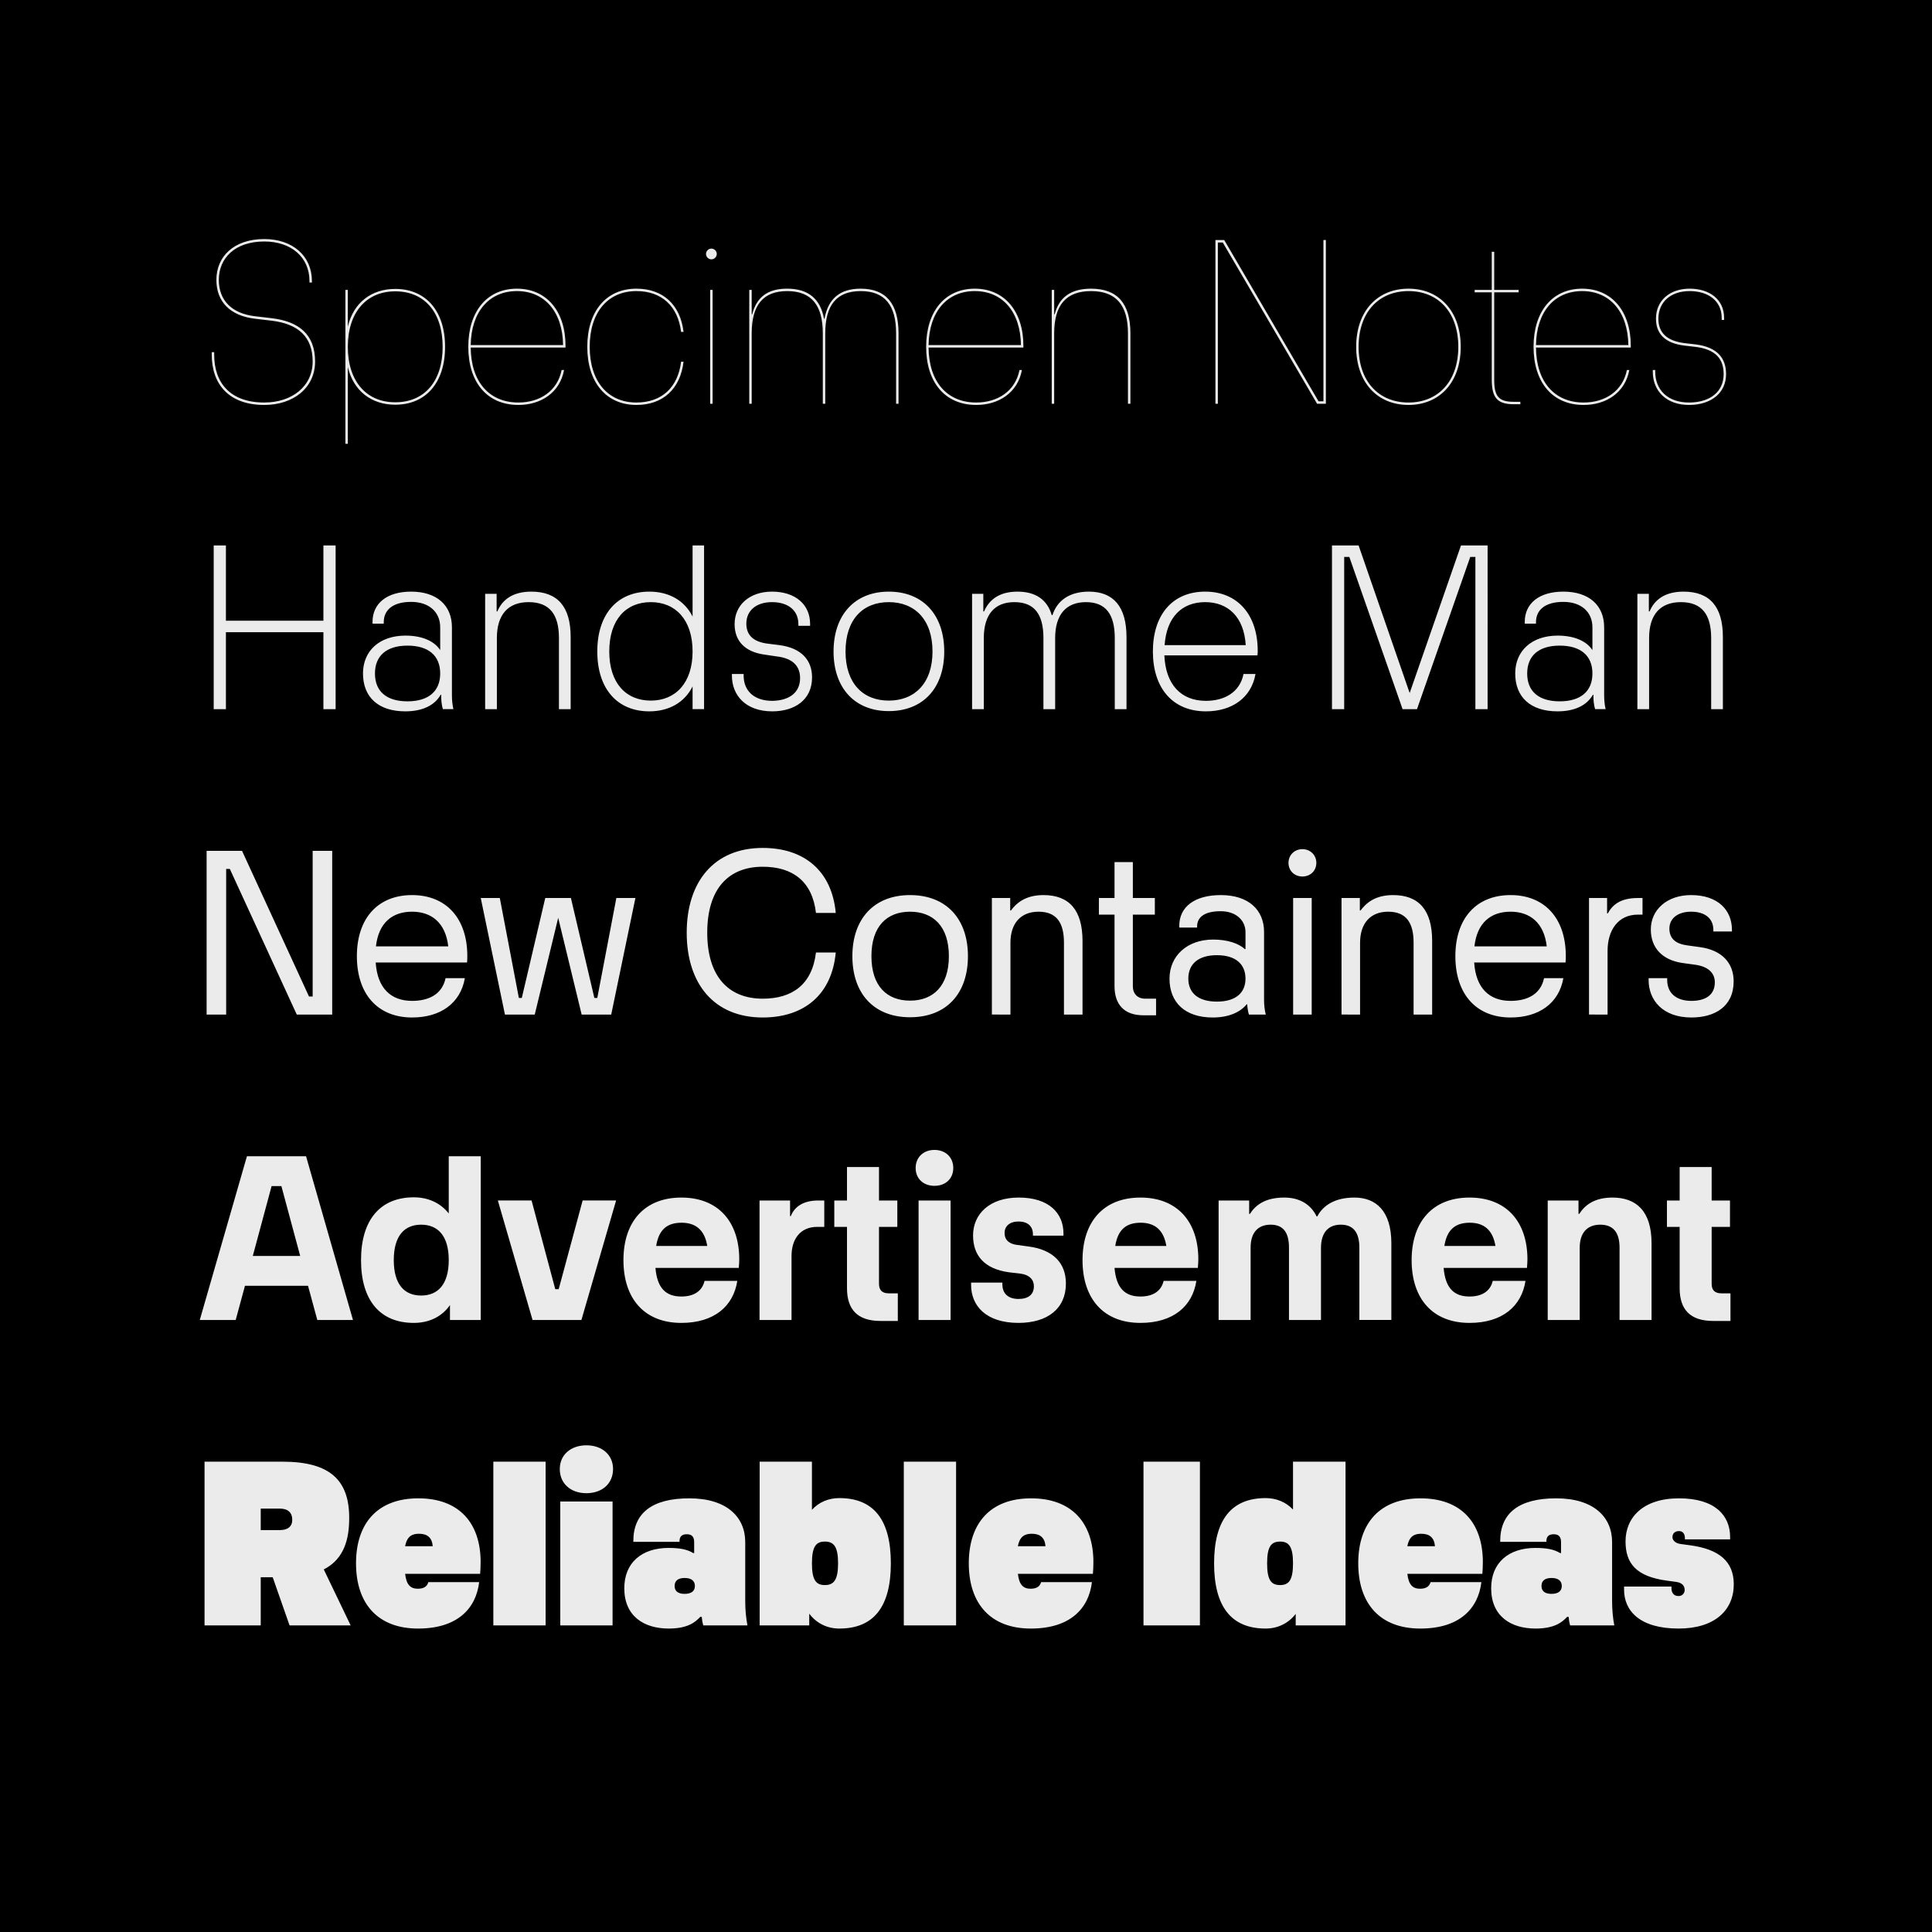 <?xml version="1.0" encoding="UTF-8"?>
<svg xmlns="http://www.w3.org/2000/svg" xmlns:xlink="http://www.w3.org/1999/xlink" version="1.1" id="Ebene_1" x="0px" y="0px" width="1500px" height="1500px" viewBox="0 0 1500 1500" style="enable-background:new 0 0 1500 1500;" xml:space="preserve">
<rect width="1500" height="1500"></rect>
<rect x="1467" y="1471" width="14" height="14"></rect>
<path d="M1467,1471h14v14h-14V1471z M1484,1468h-20v1.5h1.5h-1.5v18.5h20V1468"></path>
<g>
	<defs>
		<rect id="SVGID_1_" width="1500" height="1500"></rect>
	</defs>
	<clipPath id="SVGID_2_">
		<use xlink:href="#SVGID_1_" style="overflow:visible;"></use>
	</clipPath>
	<path style="clip-path:url(#SVGID_2_);fill:#EBEBEB;" d="M1311.857,314.41c16.883-0.19,28.265-9.485,28.265-23.902   c0-12.14-6.45-21.056-23.902-23.143l-8.156-0.948c-14.228-1.708-20.487-8.347-20.487-18.97c0-12.9,9.485-21.436,24.281-21.436   c14.227,0,24.85,7.398,24.85,20.867v1.517h1.897v-1.517c0-14.607-11.571-22.764-26.747-22.764   c-15.745,0-26.179,9.485-26.179,23.333c0,11.192,6.449,18.97,22.005,20.867l8.157,0.948c16.693,1.897,22.384,9.864,22.384,21.246   c0,13.279-10.054,21.815-26.367,22.005c-17.263,0.19-26.747-10.054-26.747-23.902v-1.328h-1.897v1.328   C1283.213,303.408,1293.646,314.601,1311.857,314.41 M1228.391,226.011c21.437,0,35.474,15.935,35.854,41.923h-71.706   C1192.918,242.135,1206.766,226.011,1228.391,226.011 M1266.141,268.503c0-26.937-14.797-44.389-37.75-44.389   c-23.143,0-37.75,17.642-37.75,45.148c0,27.506,14.607,45.148,38.889,45.148c17.642,0,32.249-9.675,35.473-27.127h-1.896   c-3.226,16.314-16.884,25.23-33.577,25.23c-22.953,0-36.801-16.504-36.991-42.682h73.603V268.503z M1175.085,313.841h5.312v-1.897   h-5.312c-11.382,0-14.987-4.173-14.987-17.073V226.96h18.971v-1.897h-18.971V195.47h-1.896v29.593h-13.278v1.897h13.278v67.911   C1158.201,308.719,1162.564,313.841,1175.085,313.841 M1093.518,312.513c-23.144,0-38.698-16.504-38.698-43.251   c0-26.747,15.555-43.251,38.698-43.251s38.698,16.504,38.698,43.251C1132.216,296.009,1116.661,312.513,1093.518,312.513    M1093.518,314.41c24.092,0,40.596-17.452,40.596-45.148c0-27.696-16.504-45.148-40.596-45.148s-40.596,17.452-40.596,45.148   C1052.922,296.958,1069.426,314.41,1093.518,314.41 M945.555,313.462V188.261h3.794l73.223,125.201h6.829V186.364h-1.897v125.201   h-3.794l-73.223-125.201h-6.829v127.098H945.555z M818.462,313.462v-54.633c0-22.005,9.295-32.818,28.645-32.818   c19.349,0,28.645,10.813,28.645,32.818v54.633h1.897v-54.633c0-23.143-10.055-34.715-30.542-34.715   c-15.556,0-24.851,6.64-28.266,19.918h-0.379v-18.969h-1.896v88.399H818.462z M756.812,226.011   c21.436,0,35.473,15.935,35.853,41.923h-71.706C721.338,242.135,735.185,226.011,756.812,226.011 M794.562,268.503   c0-26.937-14.798-44.389-37.75-44.389c-23.144,0-37.75,17.642-37.75,45.148c0,27.506,14.607,45.148,38.888,45.148   c17.642,0,32.249-9.675,35.474-27.127h-1.896c-3.226,16.314-16.884,25.23-33.577,25.23c-22.953,0-36.801-16.504-36.991-42.682   h73.604V268.503z M583.62,313.462v-54.633c0-22.005,8.916-32.818,27.506-32.818c18.78,0,27.696,10.813,27.696,32.818v54.633h1.897   v-54.633c0-22.005,8.916-32.818,27.506-32.818c18.59,0,27.506,10.813,27.506,32.818v54.633h1.896v-54.633   c0-22.954-9.674-34.715-29.403-34.715c-16.124,0-25.23,7.778-28.075,23.333h-0.38c-2.845-15.555-12.33-23.333-28.644-23.333   c-15.176,0-23.712,6.64-27.127,19.918h-0.379v-18.969h-1.897v88.399H583.62z M551.374,313.462h1.897v-88.399h-1.897V313.462z    M552.322,201.351c2.277,0,4.174-1.897,4.174-4.173s-1.897-4.173-4.174-4.173c-2.276,0-4.173,1.897-4.173,4.173   S550.046,201.351,552.322,201.351 M494.086,314.41c20.677,0,34.146-12.52,36.612-33.576h-1.897   c-2.466,19.918-14.986,31.679-34.715,31.679c-22.194,0-36.232-16.504-36.232-43.251c0-26.747,14.038-43.251,36.232-43.251   c19.729,0,32.249,11.761,34.715,31.68h1.897c-2.466-21.057-15.935-33.577-36.612-33.577c-23.333,0-38.129,17.452-38.129,45.148   C455.957,296.958,470.753,314.41,494.086,314.41 M401.325,226.011c21.436,0,35.473,15.935,35.853,41.923h-71.706   C365.852,242.135,379.699,226.011,401.325,226.011 M439.075,268.503c0-26.937-14.797-44.389-37.75-44.389   c-23.143,0-37.75,17.642-37.75,45.148c0,27.506,14.607,45.148,38.888,45.148c17.642,0,32.249-9.675,35.474-27.127h-1.897   c-3.225,16.314-16.884,25.23-33.577,25.23c-22.953,0-36.801-16.504-36.991-42.682h73.603V268.503z M306.86,312.323   c-22.574,0-36.802-16.503-36.802-43.061s14.228-43.061,36.802-43.061c22.763,0,36.801,16.314,36.801,43.061   C343.661,296.009,329.623,312.323,306.86,312.323 M306.86,224.304c-18.591,0-32.439,10.813-36.802,29.213v-28.454h-1.897v119.509   h1.897v-59.565c4.363,18.401,18.211,29.213,36.802,29.213c23.712,0,38.698-17.072,38.698-44.958   C345.558,241.377,330.572,224.304,306.86,224.304 M205.182,314.41c22.574,0,39.457-13.279,39.457-33.766   c0-21.057-12.71-31.11-33.576-33.577l-12.9-1.517c-18.211-2.087-28.265-12.33-28.265-28.265c0-16.883,12.52-29.782,35.284-29.782   c20.867,0,35.094,12.14,35.094,30.73v1.139h1.897v-1.139c0-19.538-14.986-32.627-36.991-32.627   c-23.902,0-37.181,13.847-37.181,31.679c0,17.073,10.813,27.885,29.783,30.162l12.899,1.517   c21.057,2.467,32.059,12.71,32.059,31.68c0,19.349-16.124,31.869-37.56,31.869c-26.178,0-38.888-14.986-38.888-37.181v-1.897   h-1.897v1.897C164.397,298.665,178.055,314.41,205.182,314.41"></path>
	<path style="clip-path:url(#SVGID_2_);fill:#EBEBEB;" d="M1280.361,550.582V495.38c0-18.021,8.537-27.885,24.661-27.885   c16.504,0,23.523,9.864,23.523,27.885v55.202h9.104v-55.961c0-23.712-10.244-35.283-30.541-35.283   c-14.797,0-22.764,6.639-26.368,15.365h-0.568v-13.658h-8.916v89.537H1280.361z M1210.935,544.512   c-16.313,0-25.23-7.778-25.23-21.626c0-13.848,9.106-21.625,25.23-21.625c16.313,0,25.419,7.777,25.419,21.625   C1236.354,536.734,1227.248,544.512,1210.935,544.512 M1245.46,487.033c0-17.072-11.762-27.695-31.681-27.695   c-18.969,0-29.972,9.295-29.972,23.522v1.328h8.726v-1.138c0-9.295,6.829-15.745,21.246-15.745   c14.038,0,22.574,7.967,22.574,19.728v17.453h-0.189c-4.553-6.83-14.037-11.003-26.748-11.003   c-20.106,0-33.007,11.761-33.007,29.403c0,18.401,11.951,29.403,32.818,29.403c13.279,0,22.763-4.552,27.506-12.899h0.379v0.569   c0,3.984,0.38,7.588,1.328,10.623h8.157c-0.759-3.225-1.138-7.019-1.138-10.813V487.033z M1043.625,550.582V432.401h3.983   l41.354,118.181h11.191l41.354-118.181h3.983v118.181h9.484V423.485H1134.3l-39.836,114.577l-39.647-114.577h-20.677v127.097   H1043.625z M935.693,467.495c17.642,0,30.161,11.381,31.489,33.386h-62.979C905.721,479.066,917.672,467.495,935.693,467.495    M976.479,505.244c0-28.075-15.745-45.906-40.785-45.906c-25.229,0-40.596,17.831-40.596,46.475   c0,28.455,15.366,46.476,41.165,46.476c20.107,0,35.283-10.433,38.508-29.023h-9.295c-2.845,14.227-14.796,20.866-29.213,20.866   c-19.349,0-31.3-12.709-32.249-35.283h72.275C976.479,507.141,976.479,506.383,976.479,505.244 M763.83,550.582V495.38   c0-18.211,8.347-27.885,23.713-27.885c15.744,0,22.573,9.674,22.573,27.885v55.202h9.105V495.38   c0-18.211,8.536-27.885,23.901-27.885c15.556,0,22.385,9.674,22.385,27.885v55.202h9.105v-55.961   c0-23.522-10.054-35.283-29.214-35.283c-15.175,0-24.66,7.018-28.265,18.211h-0.569c-3.414-11.762-12.33-18.211-26.557-18.211   c-14.607,0-22.195,6.639-25.989,15.365h-0.569v-13.658h-8.726v89.537H763.83z M690.042,543.943   c-20.108,0-33.577-13.469-33.577-38.13c0-24.85,13.469-38.318,33.577-38.318s33.956,13.468,33.956,38.318   C723.998,530.474,710.149,543.943,690.042,543.943 M690.042,552.1c26.557,0,43.061-17.832,43.061-46.287   c0-28.454-16.504-46.475-43.061-46.475c-26.368,0-42.872,18.021-42.872,46.475C647.169,534.268,663.674,552.1,690.042,552.1    M599.56,552.289c17.452,0,30.92-8.915,30.92-26.368c0-13.278-8.157-22.763-25.23-25.04l-9.105-1.138   c-11.002-1.328-16.693-6.45-16.693-15.555c0-10.054,7.588-16.693,19.918-16.693c12.14,0,20.487,6.07,20.487,17.072v1.328h9.106   v-1.517c0-14.797-11.192-25.04-29.593-25.04c-17.452,0-29.024,10.433-29.024,25.229c0,12.9,7.778,21.626,23.523,23.713l8.915,1.327   c13.659,1.518,18.401,8.347,18.401,16.883c0,11.193-8.347,17.453-21.625,17.642c-14.038,0-22.195-7.777-22.195-19.539v-1.327   h-9.105v1.327C568.26,539.769,578.883,552.289,599.56,552.289 M505.282,543.943c-19.349,0-32.249-13.659-32.249-38.13   c0-24.66,12.9-38.318,32.249-38.318c19.159,0,32.438,13.658,32.438,38.318C537.72,530.284,524.44,543.943,505.282,543.943    M537.72,478.687c-6.26-12.52-18.401-19.349-33.576-19.349c-24.851,0-40.406,17.452-40.406,46.475   c0,29.024,15.555,46.476,40.406,46.476c15.175,0,27.316-6.829,33.576-19.349v17.642h8.916V423.485h-8.916V478.687z    M385.775,550.582V495.38c0-18.021,8.536-27.885,24.66-27.885c16.504,0,23.523,9.864,23.523,27.885v55.202h9.105v-55.961   c0-23.712-10.243-35.283-30.541-35.283c-14.796,0-22.764,6.639-26.368,15.365h-0.569v-13.658h-8.916v89.537H385.775z    M316.348,544.512c-16.314,0-25.229-7.778-25.229-21.626c0-13.848,9.105-21.625,25.229-21.625c16.314,0,25.42,7.777,25.42,21.625   C341.768,536.734,332.662,544.512,316.348,544.512 M350.873,487.033c0-17.072-11.761-27.695-31.679-27.695   c-18.97,0-29.972,9.295-29.972,23.522v1.328h8.726v-1.138c0-9.295,6.829-15.745,21.246-15.745c14.037,0,22.574,7.967,22.574,19.728   v17.453h-0.19c-4.553-6.83-14.038-11.003-26.747-11.003c-20.108,0-33.008,11.761-33.008,29.403   c0,18.401,11.951,29.403,32.818,29.403c13.279,0,22.764-4.552,27.506-12.899h0.38v0.569c0,3.984,0.379,7.588,1.327,10.623h8.157   c-0.758-3.225-1.138-7.019-1.138-10.813V487.033z M165.919,550.582h9.485v-59.755h75.689v59.755h9.485V423.485h-9.485v58.427   h-75.689v-58.427h-9.485V550.582z"></path>
	<path style="clip-path:url(#SVGID_2_);fill:#EBEBEB;" d="M1313.183,789.978c18.022,0,32.818-8.346,32.818-28.075   c0-14.417-9.295-24.28-26.178-26.557l-9.675-1.328c-8.727-1.139-14.037-4.932-14.037-13.089c0-7.778,6.448-13.09,16.883-13.09   c10.623,0,17.262,5.122,17.262,14.228v1.138h14.417v-1.328c0-15.176-10.812-26.937-31.679-26.937c-18.78,0-31.3,11.382-31.3,26.747   c0,14.038,8.726,23.713,24.659,25.989l9.676,1.328c11.191,1.517,15.364,7.208,15.364,13.658c0,9.675-7.019,14.417-18.211,14.417   c-11.57,0-18.779-5.881-18.779-16.314v-1.328h-14.417v1.519C1279.986,776.32,1290.799,789.978,1313.183,789.978 M1248.118,787.702   v-49.511c0-15.935,8.157-28.075,23.521-28.075h3.604v-12.9h-3.604c-14.038,0-19.918,5.691-23.333,11.951h-0.568v-11.951h-14.037   v90.486H1248.118z M1172.81,707.839c14.798,0,25.989,8.347,28.075,26.937h-56.149   C1146.822,716.376,1157.445,707.839,1172.81,707.839 M1215.682,742.175c0-29.024-16.313-47.235-42.872-47.235   c-26.747,0-42.87,18.211-42.87,47.424c0,29.403,16.123,47.614,42.87,47.614c22.005,0,37.561-11.002,40.976-30.541h-14.986   c-2.656,12.71-13.279,17.643-25.989,17.643c-16.503,0-26.937-9.864-28.265-29.783h70.947   C1215.682,744.641,1215.682,743.882,1215.682,742.175 M1055.96,787.702v-55.771c0-14.986,7.968-24.092,21.815-24.092   c14.417,0,19.729,9.106,19.729,24.092v55.771h14.417v-57.1c0-23.902-10.244-35.663-30.352-35.663   c-14.417,0-21.246,6.639-25.229,11.951h-0.568v-9.675h-14.229v90.486H1055.96z M1003.985,787.702h14.417v-90.486h-14.417V787.702z    M1011.193,680.523c6.07,0,10.812-4.363,10.812-10.623c0-6.07-4.742-10.623-10.812-10.623s-10.812,4.553-10.812,10.623   C1000.381,676.16,1005.123,680.523,1011.193,680.523 M944.802,777.647c-14.417,0-22.194-6.639-22.194-17.831   c0-11.382,7.777-18.21,22.194-18.21s22.194,6.829,22.194,18.21C966.996,771.009,959.219,777.647,944.802,777.647 M982.741,787.702   c-0.948-3.794-1.328-7.588-1.328-11.382v-52.736c0-17.072-11.951-28.644-33.576-28.644c-20.298,0-32.249,9.106-32.249,23.902v1.328   h13.848v-0.949c0-6.639,5.122-11.761,18.212-11.761c12.52,0,19.349,7.588,19.349,16.124v13.279h-0.569   c-4.553-4.363-13.468-7.398-24.471-7.398c-20.487,0-33.956,12.899-33.956,30.352c0,18.4,11.951,30.161,33.577,30.161   c11.951,0,21.056-3.794,26.368-10.243h0.379c0.189,2.655,0.568,5.502,1.328,7.968H982.741z M887.702,788.271h9.864v-12.898h-8.348   c-6.069,0-9.674-3.794-9.674-9.675v-55.582h17.073v-12.9h-17.073v-27.885h-14.227v27.885h-12.142v12.9h12.142v55.582   C865.318,779.354,872.336,788.271,887.702,788.271 M784.51,787.702v-55.771c0-14.986,7.967-24.092,21.815-24.092   c14.417,0,19.728,9.106,19.728,24.092v55.771h14.417v-57.1c0-23.902-10.243-35.663-30.351-35.663   c-14.417,0-21.246,6.639-25.23,11.951h-0.568v-9.675h-14.228v90.486H784.51z M706.546,776.889   c-17.831,0-29.972-11.191-29.972-34.525c0-23.332,12.141-34.525,29.972-34.525c17.832,0,30.162,11.193,30.162,34.525   C736.708,765.697,724.378,776.889,706.546,776.889 M706.546,789.789c28.265,0,44.958-18.401,44.958-47.425   c0-28.834-16.693-47.424-44.958-47.424c-28.075,0-44.768,18.59-44.768,47.424C661.778,771.388,678.471,789.789,706.546,789.789    M592.159,789.978c32.059,0,53.684-17.641,56.719-50.459h-15.365c-3.035,25.23-18.78,35.854-41.354,35.854   c-26.368,0-43.062-17.073-43.062-51.219c0-34.335,16.694-51.218,43.062-51.218c23.332,0,38.508,11.382,41.354,35.853h15.365   c-3.035-32.818-24.66-50.46-56.719-50.46c-37.56,0-58.996,25.989-58.996,65.825C533.163,763.99,554.599,789.978,592.159,789.978    M415.175,787.702l18.211-75.12l18.211,75.12h22.953l18.78-90.486h-14.796l-14.797,77.587h-2.276l-18.211-77.587h-19.918   l-18.211,77.587h-2.276l-14.797-77.587h-14.796l18.78,90.486H415.175z M319.948,707.839c14.797,0,25.989,8.347,28.076,26.937   h-56.151C293.96,716.376,304.583,707.839,319.948,707.839 M362.82,742.175c0-29.024-16.314-47.235-42.872-47.235   c-26.747,0-42.871,18.211-42.871,47.424c0,29.403,16.124,47.614,42.871,47.614c22.005,0,37.56-11.002,40.975-30.541h-14.986   c-2.656,12.71-13.279,17.643-25.989,17.643c-16.503,0-26.938-9.864-28.264-29.783h70.946   C362.82,744.641,362.82,743.882,362.82,742.175 M175.591,787.702V674.642h2.845l51.978,113.061h27.506V660.605h-15.176v113.059   h-2.846l-51.977-113.059h-27.506v127.097H175.591z"></path>
	<path style="clip-path:url(#SVGID_2_);fill:#EBEBEB;" d="M1330.064,1025.581h13.469v-21.437h-7.019   c-5.312,0-7.588-2.655-7.588-7.397v-44.2h14.227V932.06h-14.227v-25.987h-24.851v25.987h-9.864v20.487h9.864v47.614   C1304.076,1016.665,1312.232,1025.581,1330.064,1025.581 M1226.492,1024.822v-56.15c0-11.572,5.881-17.832,15.935-17.832   c10.243,0,14.985,6.26,14.985,17.832v56.15h24.851v-59.565c0-25.04-11.951-35.473-30.353-35.473   c-14.036,0-21.435,5.88-25.798,12.709h-0.569V932.06h-23.901v92.763H1226.492z M1141.131,949.322   c10.433,0,17.831,5.121,19.918,18.021h-39.647C1123.488,954.064,1130.508,949.322,1141.131,949.322 M1185.898,977.777   c0-29.403-16.503-47.993-44.958-47.993s-44.958,18.59-44.958,48.562c0,30.162,16.503,48.752,44.958,48.752   c25.419,0,40.405-12.898,43.441-32.628h-25.42c-1.897,8.157-8.536,12.141-18.021,12.141c-12.141,0-18.78-6.639-20.107-22.194   h64.687C1185.709,981.95,1185.898,980.243,1185.898,977.777 M970.975,1024.822v-56.15c0-12.52,6.45-17.832,15.555-17.832   c9.485,0,14.229,5.691,14.229,17.832v56.15h24.85v-55.961c0-12.521,6.26-18.021,15.366-18.021c9.485,0,14.417,5.691,14.417,17.832   v56.15h24.85v-59.565c0-25.04-11.95-35.473-28.644-35.473c-15.366,0-24.471,6.26-28.834,14.605h-0.569   c-4.553-9.484-13.469-14.605-25.04-14.605c-14.986,0-22.385,5.88-26.748,12.709h-0.568V932.06h-23.712v92.763H970.975z    M885.613,949.322c10.434,0,17.831,5.121,19.918,18.021h-39.646C867.972,954.064,874.99,949.322,885.613,949.322 M930.382,977.777   c0-29.403-16.503-47.993-44.958-47.993s-44.958,18.59-44.958,48.562c0,30.162,16.503,48.752,44.958,48.752   c25.419,0,40.406-12.898,43.44-32.628h-25.42c-1.896,8.157-8.536,12.141-18.021,12.141c-12.142,0-18.78-6.639-20.108-22.194h64.688   C930.192,981.95,930.382,980.243,930.382,977.777 M790.768,1027.098c22.385,0,36.802-11.002,36.802-30.541   c0-15.745-9.675-26.368-29.402-28.834l-8.348-1.138c-6.26-0.759-9.863-3.794-9.863-9.295c0-5.312,3.982-8.916,10.812-8.916   c7.02,0,11.193,3.604,11.193,9.864v1.138h23.712v-1.707c0-15.745-11.192-27.885-34.715-27.885   c-22.765,0-35.474,12.898-35.474,29.402c0,15.177,8.347,25.988,28.075,28.645l8.347,0.949c7.588,0.947,10.812,4.932,10.812,9.863   c0,6.449-4.363,9.864-11.951,9.864c-7.777,0-12.52-3.984-12.52-11.382v-1.328h-24.281v1.897   C753.967,1013.63,765.349,1027.098,790.768,1027.098 M713.184,1024.822h24.85V932.06h-24.85V1024.822z M725.515,920.678   c8.536,0,14.606-5.501,14.606-13.848s-6.07-14.037-14.606-14.037c-8.537,0-14.607,5.69-14.607,14.037   S716.978,920.678,725.515,920.678 M683.593,1025.581h13.468v-21.437h-7.018c-5.312,0-7.588-2.655-7.588-7.397v-44.2h14.227V932.06   h-14.227v-25.987h-24.85v25.987h-9.865v20.487h9.865v47.614C657.604,1016.665,665.761,1025.581,683.593,1025.581 M614.546,1024.822   v-49.701c0-12.899,6.64-22.574,19.918-22.574h5.502V932.06h-4.743c-12.14,0-18.59,5.312-21.246,12.142h-0.569V932.06h-23.712   v92.763H614.546z M529.185,949.322c10.433,0,17.831,5.121,19.918,18.021h-39.647C511.542,954.064,518.562,949.322,529.185,949.322    M573.953,977.777c0-29.403-16.503-47.993-44.958-47.993s-44.958,18.59-44.958,48.562c0,30.162,16.503,48.752,44.958,48.752   c25.419,0,40.406-12.898,43.441-32.628h-25.42c-1.897,8.157-8.536,12.141-18.021,12.141c-12.141,0-18.78-6.639-20.108-22.194   h64.687C573.764,981.95,573.953,980.243,573.953,977.777 M413.469,1024.822h37.939l26.937-92.763h-25.988l-18.59,68.86h-2.656   l-18.401-68.86h-26.178L413.469,1024.822z M326.969,1005.852c-12.9,0-21.246-8.536-21.246-27.506s8.346-27.506,21.246-27.506   c12.899,0,21.435,8.536,21.435,27.506S339.868,1005.852,326.969,1005.852 M348.404,942.114   c-6.449-8.157-15.934-12.521-27.126-12.521c-25.989,0-40.975,17.452-40.975,48.752c0,31.49,14.986,48.752,40.975,48.752   c11.761,0,21.815-4.742,28.075-13.848v11.572h23.902V897.725h-24.851V942.114z M210.875,920.868h7.588l14.606,54.253h-36.801   L210.875,920.868z M274.045,1024.822l-36.422-127.098h-45.907l-36.611,127.098h27.885l7.209-26.559h48.942l7.208,26.559H274.045z"></path>
	<path style="clip-path:url(#SVGID_2_);fill:#EBEBEB;" d="M1303.225,1264.408c28.075,0,42.872-14.229,42.872-34.335   c0-17.643-11.193-27.317-34.146-30.353l-7.019-0.948c-4.552-0.569-6.449-3.225-6.449-5.312c0-2.845,1.897-4.742,5.121-4.742   c3.036,0,4.553,2.276,4.553,5.501v0.948h35.094v-1.896c0-16.503-11.57-29.973-39.646-29.973c-28.264,0-41.543,15.176-41.543,33.388   c0,17.072,8.157,27.315,32.248,30.541l7.019,0.948c4.173,0.569,6.64,2.655,6.64,6.261c0,2.654-1.897,4.741-4.742,4.741   c-3.794,0-5.501-2.655-5.501-6.069v-1.328h-36.801v2.466C1260.923,1250.561,1273.062,1264.408,1303.225,1264.408    M1204.586,1237.471c-5.312,0-7.777-2.276-7.777-6.07c0-3.983,2.466-6.261,7.777-6.261s7.968,2.277,7.968,6.261   C1212.554,1235.194,1209.897,1237.471,1204.586,1237.471 M1253.339,1261.942c-1.14-5.881-1.708-12.331-1.708-18.78v-45.907   c0-19.349-14.228-33.956-43.44-33.956c-29.024,0-43.44,11.572-43.44,33.197v0.569h35.853v-0.379c0-3.794,1.897-5.501,5.691-5.501   s5.69,1.896,5.69,6.069v8.536h-0.759c-4.553-2.845-10.435-3.982-19.16-3.982c-20.866,0-34.335,11.57-34.335,31.3   c0,21.625,15.176,31.3,34.525,31.3c14.606,0,20.677-4.932,24.471-9.106h1.138c0.19,2.277,0.569,4.554,1.139,6.641H1253.339z    M1103.478,1190.805c6.26,0,10.054,2.847,10.624,9.676h-21.436C1094.183,1192.323,1098.546,1190.805,1103.478,1190.805    M1151.281,1212.811c0-30.352-16.692-49.512-48.373-49.512c-31.488,0-48.372,19.16-48.372,50.46   c0,31.301,16.884,50.649,48.184,50.649c30.351,0,44.958-15.366,47.424-36.043h-39.457c-0.949,3.415-3.604,5.122-8.157,5.122   c-5.501,0-8.916-2.845-9.863-11.571h58.236C1151.092,1219.26,1151.281,1216.414,1151.281,1212.811 M993.836,1230.643   c-6.829,0-10.055-3.795-10.055-16.884c0-13.09,3.226-16.883,10.055-16.883c6.828,0,10.054,3.793,10.054,16.883   C1003.89,1226.848,1000.664,1230.643,993.836,1230.643 M1003.89,1172.025c-5.502-5.88-13.089-8.916-21.246-8.916   c-26.558,0-40.027,16.883-40.027,50.649s13.47,50.649,40.027,50.649c9.295,0,17.641-3.984,23.332-11.382v8.916h38.698v-127.098   h-40.784V1172.025z M931.617,1134.845h-43.819v127.098h43.819V1134.845z M801.106,1190.805c6.26,0,10.054,2.847,10.623,9.676   h-21.435C791.812,1192.323,796.175,1190.805,801.106,1190.805 M848.91,1212.811c0-30.352-16.692-49.512-48.373-49.512   c-31.488,0-48.371,19.16-48.371,50.46c0,31.301,16.883,50.649,48.183,50.649c30.351,0,44.958-15.366,47.424-36.043h-39.457   c-0.949,3.415-3.604,5.122-8.157,5.122c-5.501,0-8.916-2.845-9.863-11.571h58.236C848.721,1219.26,848.91,1216.414,848.91,1212.811    M742.302,1134.845h-40.595v127.098h40.595V1134.845z M640.437,1230.643c-6.829,0-10.054-3.795-10.054-16.884   c0-13.09,3.225-16.883,10.054-16.883s10.243,3.793,10.243,16.883C650.68,1226.848,647.266,1230.643,640.437,1230.643    M651.628,1163.109c-8.157,0-15.745,3.036-21.246,9.105v-37.37h-40.595v127.098h38.508v-9.106   c5.691,7.588,14.038,11.572,23.333,11.572c26.747,0,40.026-16.883,40.026-50.649S678.375,1163.109,651.628,1163.109    M531.554,1237.471c-5.312,0-7.778-2.276-7.778-6.07c0-3.983,2.466-6.261,7.778-6.261c5.311,0,7.967,2.277,7.967,6.261   C539.521,1235.194,536.865,1237.471,531.554,1237.471 M580.306,1261.942c-1.138-5.881-1.707-12.331-1.707-18.78v-45.907   c0-19.349-14.228-33.956-43.441-33.956c-29.024,0-43.441,11.572-43.441,33.197v0.569h35.853v-0.379   c0-3.794,1.897-5.501,5.691-5.501s5.691,1.896,5.691,6.069v8.536h-0.759c-4.553-2.845-10.433-3.982-19.159-3.982   c-20.867,0-34.336,11.57-34.336,31.3c0,21.625,15.176,31.3,34.525,31.3c14.607,0,20.677-4.932,24.471-9.106h1.138   c0.19,2.277,0.57,4.554,1.139,6.641H580.306z M434.999,1261.942h40.595v-96.178h-40.595V1261.942z M455.295,1159.315   c12.141,0,20.677-7.398,20.677-18.78c0-11.002-8.536-18.4-20.677-18.4c-12.141,0-20.677,7.398-20.677,18.4   C434.619,1151.917,443.155,1159.315,455.295,1159.315 M423.617,1134.845h-40.595v127.098h40.595V1134.845z M325.355,1190.805   c6.26,0,10.054,2.847,10.623,9.676h-21.436C316.06,1192.323,320.422,1190.805,325.355,1190.805 M373.159,1212.811   c0-30.352-16.693-49.512-48.373-49.512c-31.489,0-48.372,19.16-48.372,50.46c0,31.301,16.883,50.649,48.183,50.649   c30.351,0,44.958-15.366,47.424-36.043h-39.457c-0.948,3.415-3.604,5.122-8.157,5.122c-5.501,0-8.916-2.845-9.864-11.571h58.237   C372.97,1219.26,373.159,1216.414,373.159,1212.811 M217.229,1171.266c6.261,0,9.675,3.036,9.675,8.727   c0,5.122-3.414,7.968-9.675,7.968h-14.796v-16.694H217.229z M251.375,1218.501c13.279-6.829,19.539-19.349,19.729-38.509   c0.569-30.92-14.987-45.147-51.788-45.147h-60.513v127.098h43.63v-37.371h9.295l13.089,37.371h47.425L251.375,1218.501z"></path>
</g>
</svg>
